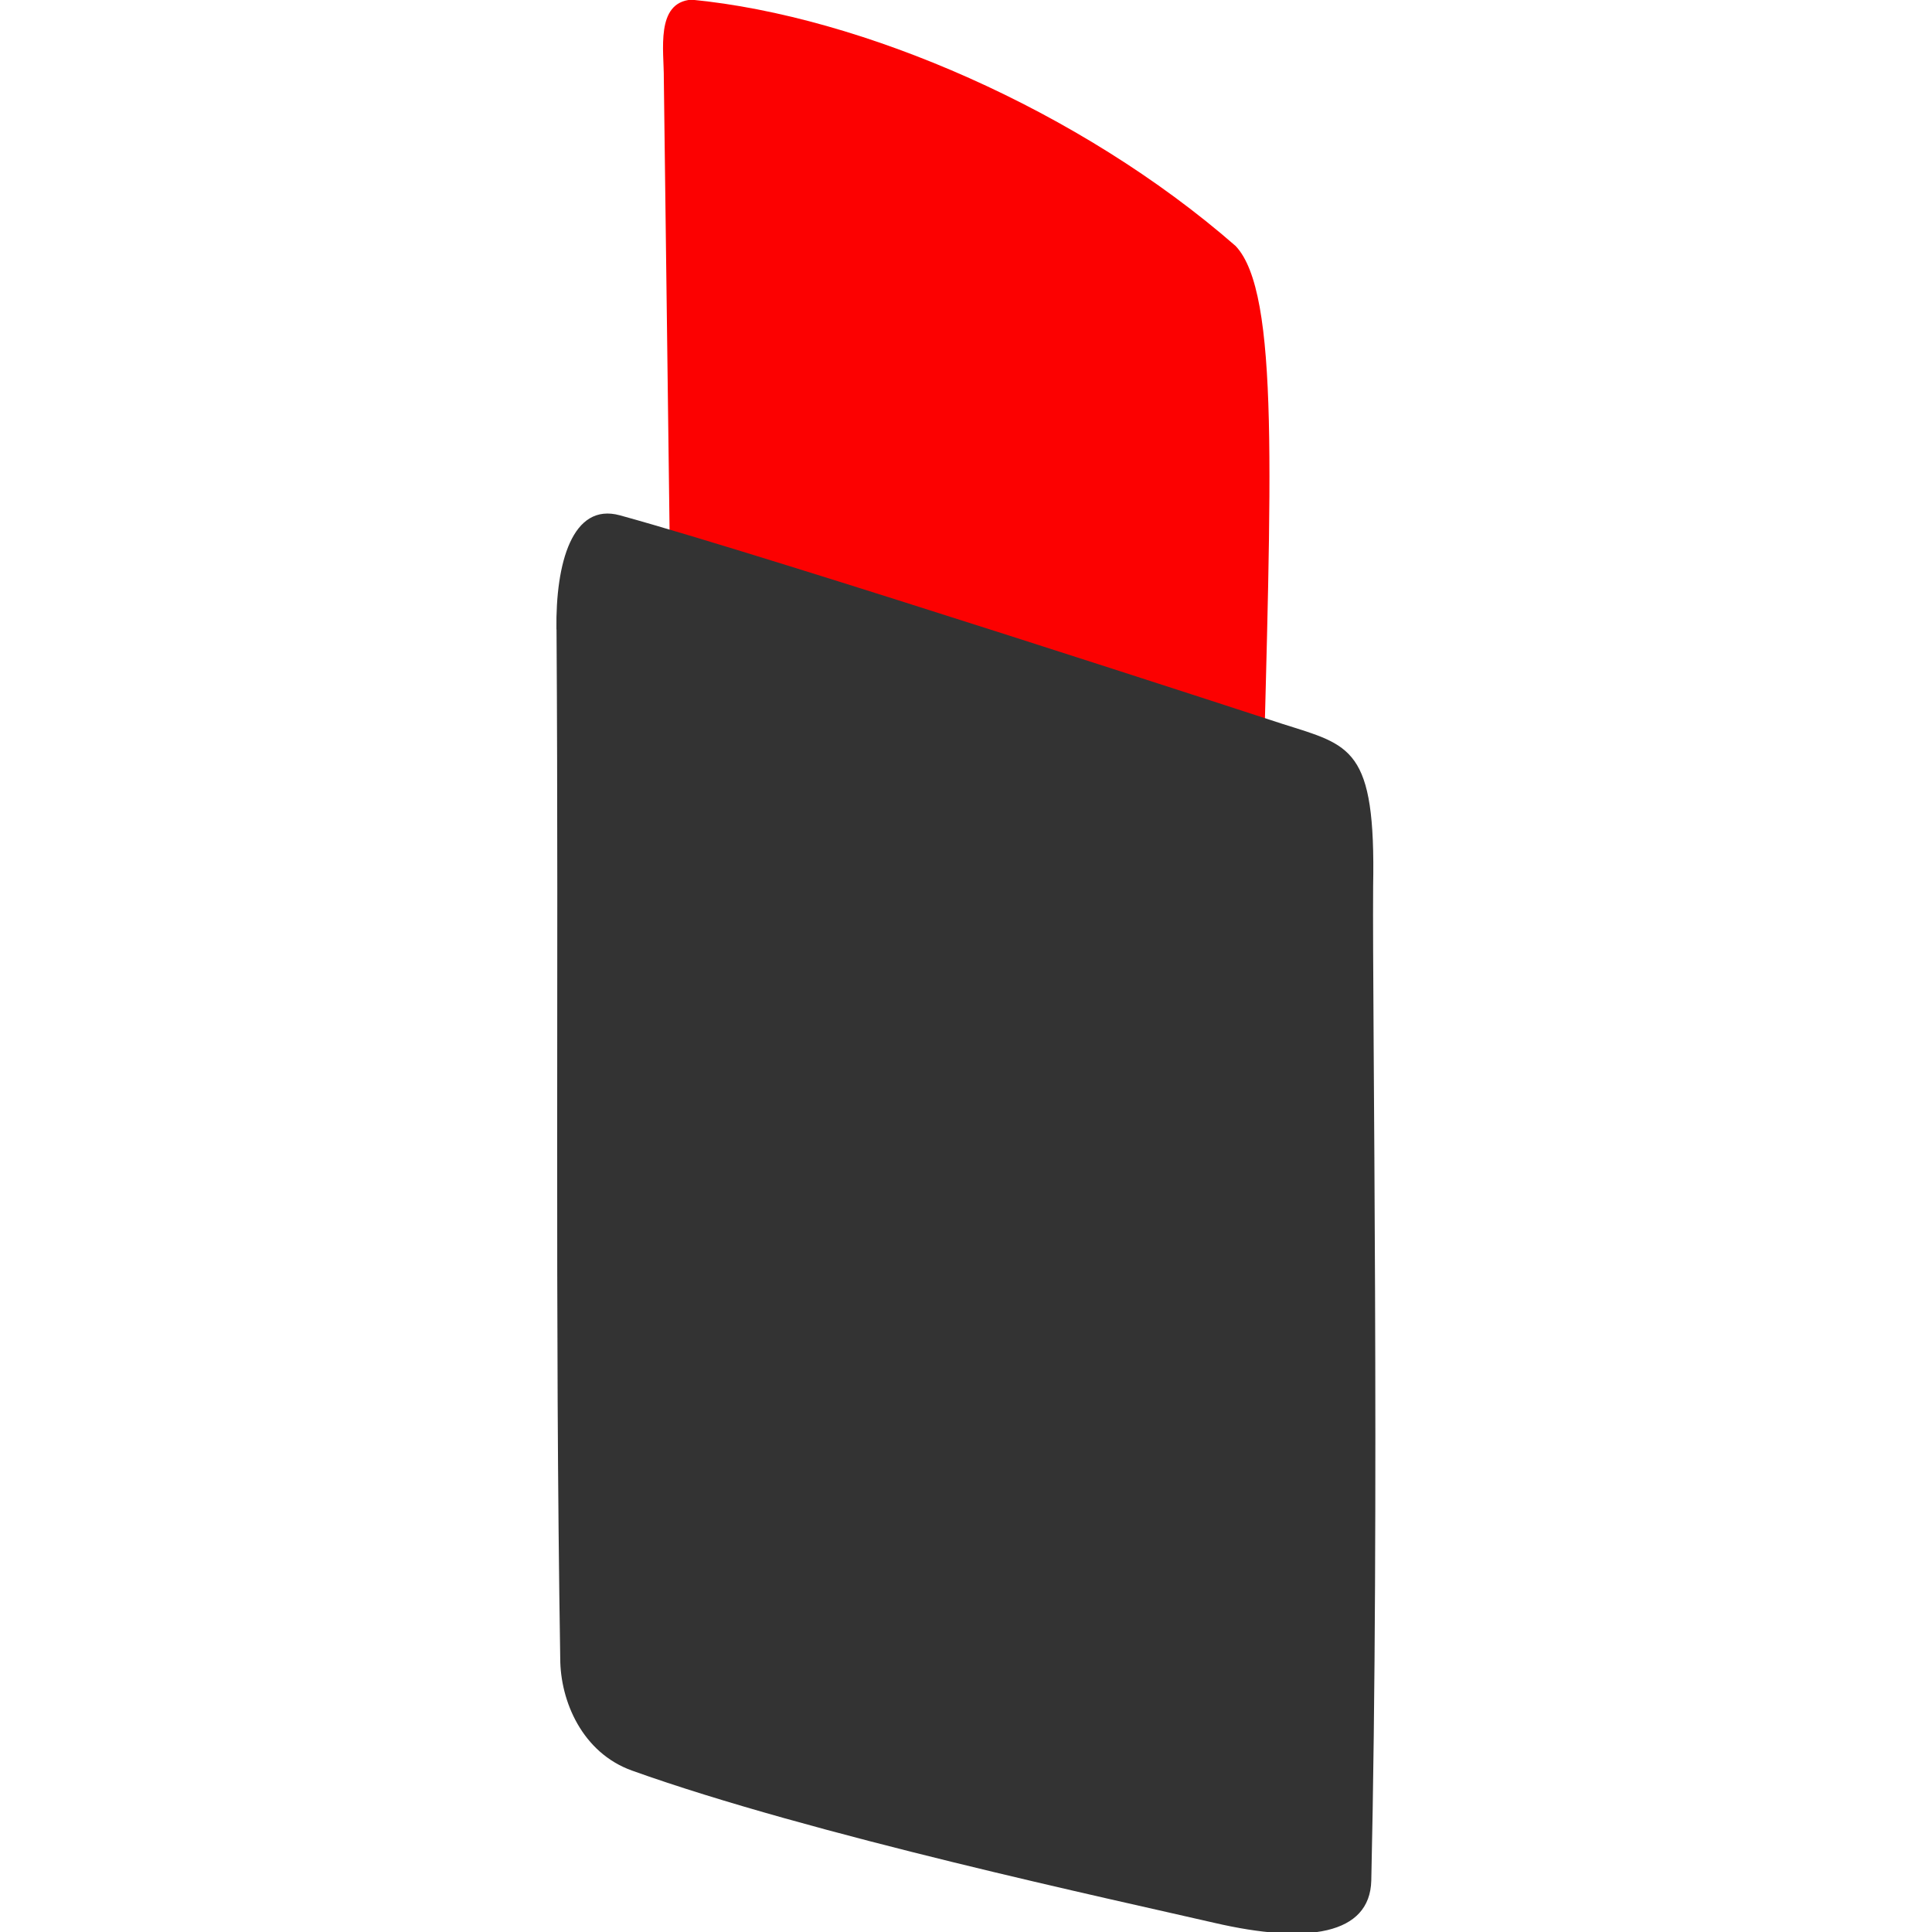 <?xml version="1.0" encoding="UTF-8"?>
<svg width="150" height="150" version="1.1" viewBox="0 0 39.687 39.688" xmlns="http://www.w3.org/2000/svg" xmlns:cc="http://creativecommons.org/ns#" xmlns:dc="http://purl.org/dc/elements/1.1/" xmlns:rdf="http://www.w3.org/1999/02/22-rdf-syntax-ns#">
 <g transform="translate(-104.8 -146.13)" fill-rule="evenodd">
  <path d="m130.74 162.62c0.165-6.657 0.353-10.473-0.558-11.437-3.196-2.791-7.673-4.722-11.178-5.06-0.746 0.057-0.563 1.053-0.568 1.622l0.146 11.478z" fill="#fc0101" stroke-width="1.705"/>
  <path d="m116.23 159.06c-0.019-1.359 0.325-2.613 1.304-2.344 3.138 0.862 13.612 4.285 13.612 4.285 1.402 0.446 1.916 0.475 1.861 3.335-0.019 2.662 0.137 12.717-0.038 20.427-0.029 1.112-1.309 1.31-3.224 0.867-2.034-0.47-8.283-1.808-11.963-3.128-1.018-0.365-1.474-1.422-1.474-2.308-0.113-7.112-0.029-13.966-0.076-21.135z" fill="#333"/>
 </g>
</svg>

